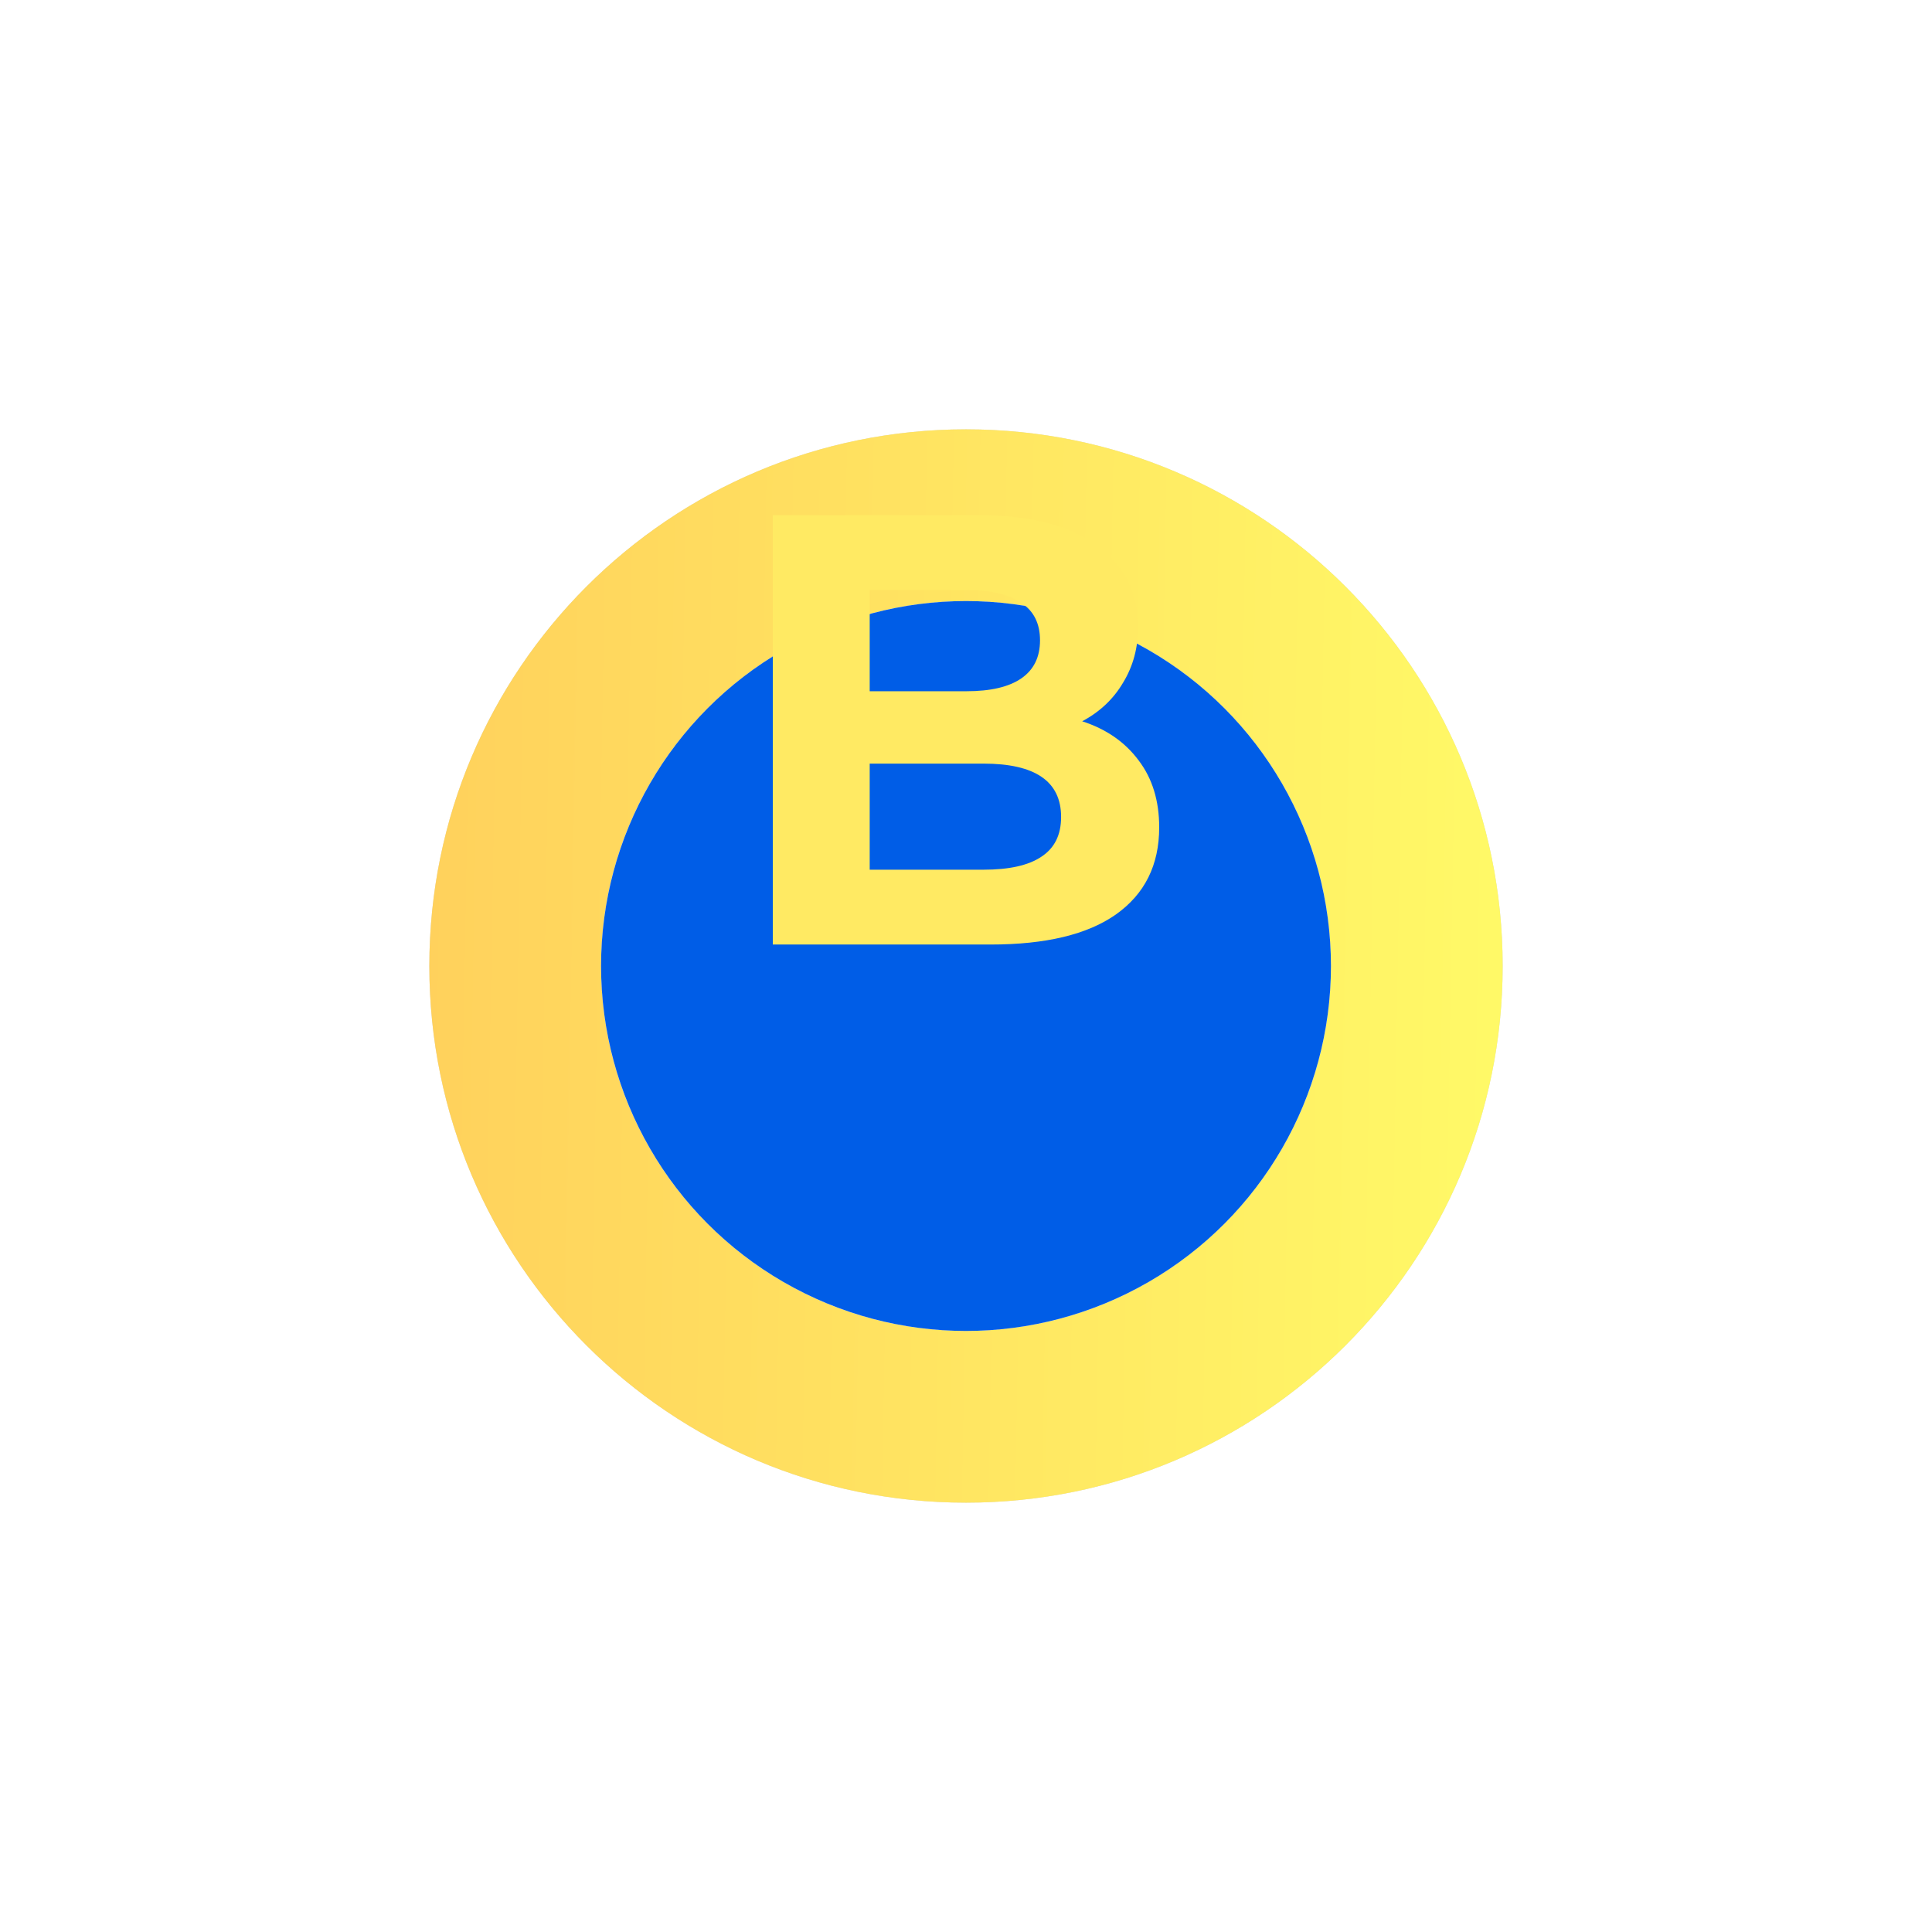 <svg width="45" height="45" viewBox="0 0 45 45" fill="none" xmlns="http://www.w3.org/2000/svg">
<g filter="url(#filter0_d_609_316)">
<path fill-rule="evenodd" clip-rule="evenodd" d="M22.5 30C29.404 30 35 24.404 35 17.5C35 10.596 29.404 5 22.5 5C15.596 5 10 10.596 10 17.5C10 24.404 15.596 30 22.5 30ZM22.5 26C27.194 26 31 22.194 31 17.5C31 12.806 27.194 9 22.5 9C17.806 9 14 12.806 14 17.5C14 22.194 17.806 26 22.5 26Z" fill="#D9D9D9"/>
<path fill-rule="evenodd" clip-rule="evenodd" d="M22.5 30C29.404 30 35 24.404 35 17.5C35 10.596 29.404 5 22.5 5C15.596 5 10 10.596 10 17.5C10 24.404 15.596 30 22.5 30ZM22.5 26C27.194 26 31 22.194 31 17.5C31 12.806 27.194 9 22.5 9C17.806 9 14 12.806 14 17.5C14 22.194 17.806 26 22.5 26Z" fill="url(#paint0_linear_609_316)"/>
<circle cx="22.5" cy="17.5" r="8.5" fill="#005DE7"/>
</g>
<path d="M25.206 16.8C25.766 16.981 26.206 17.286 26.523 17.714C26.841 18.133 27 18.652 27 19.271C27 20.148 26.664 20.824 25.991 21.3C25.327 21.767 24.355 22 23.075 22H18V12H22.794C23.991 12 24.907 12.233 25.542 12.7C26.187 13.167 26.509 13.8 26.509 14.6C26.509 15.086 26.392 15.519 26.159 15.9C25.935 16.281 25.617 16.581 25.206 16.8ZM20.257 13.743V16.1H22.514C23.075 16.1 23.5 16 23.79 15.8C24.079 15.6 24.224 15.305 24.224 14.914C24.224 14.524 24.079 14.233 23.79 14.043C23.5 13.843 23.075 13.743 22.514 13.743H20.257ZM22.907 20.257C23.505 20.257 23.953 20.157 24.252 19.957C24.561 19.757 24.715 19.448 24.715 19.029C24.715 18.2 24.112 17.786 22.907 17.786H20.257V20.257H22.907Z" fill="#FFEA63"/>
<defs>
<filter id="filter0_d_609_316" x="0" y="0" width="45" height="45" filterUnits="userSpaceOnUse" color-interpolation-filters="sRGB">
<feFlood flood-opacity="0" result="BackgroundImageFix"/>
<feColorMatrix in="SourceAlpha" type="matrix" values="0 0 0 0 0 0 0 0 0 0 0 0 0 0 0 0 0 0 127 0" result="hardAlpha"/>
<feOffset dy="5"/>
<feGaussianBlur stdDeviation="5"/>
<feComposite in2="hardAlpha" operator="out"/>
<feColorMatrix type="matrix" values="0 0 0 0 0.208 0 0 0 0 0.945 0 0 0 0 0.682 0 0 0 0.15 0"/>
<feBlend mode="normal" in2="BackgroundImageFix" result="effect1_dropShadow_609_316"/>
<feBlend mode="normal" in="SourceGraphic" in2="effect1_dropShadow_609_316" result="shape"/>
</filter>
<linearGradient id="paint0_linear_609_316" x1="10" y1="11.09" x2="34.837" y2="11.523" gradientUnits="userSpaceOnUse">
<stop stop-color="#FFD15C"/>
<stop offset="1" stop-color="#FFF967"/>
</linearGradient>
</defs>
</svg>
